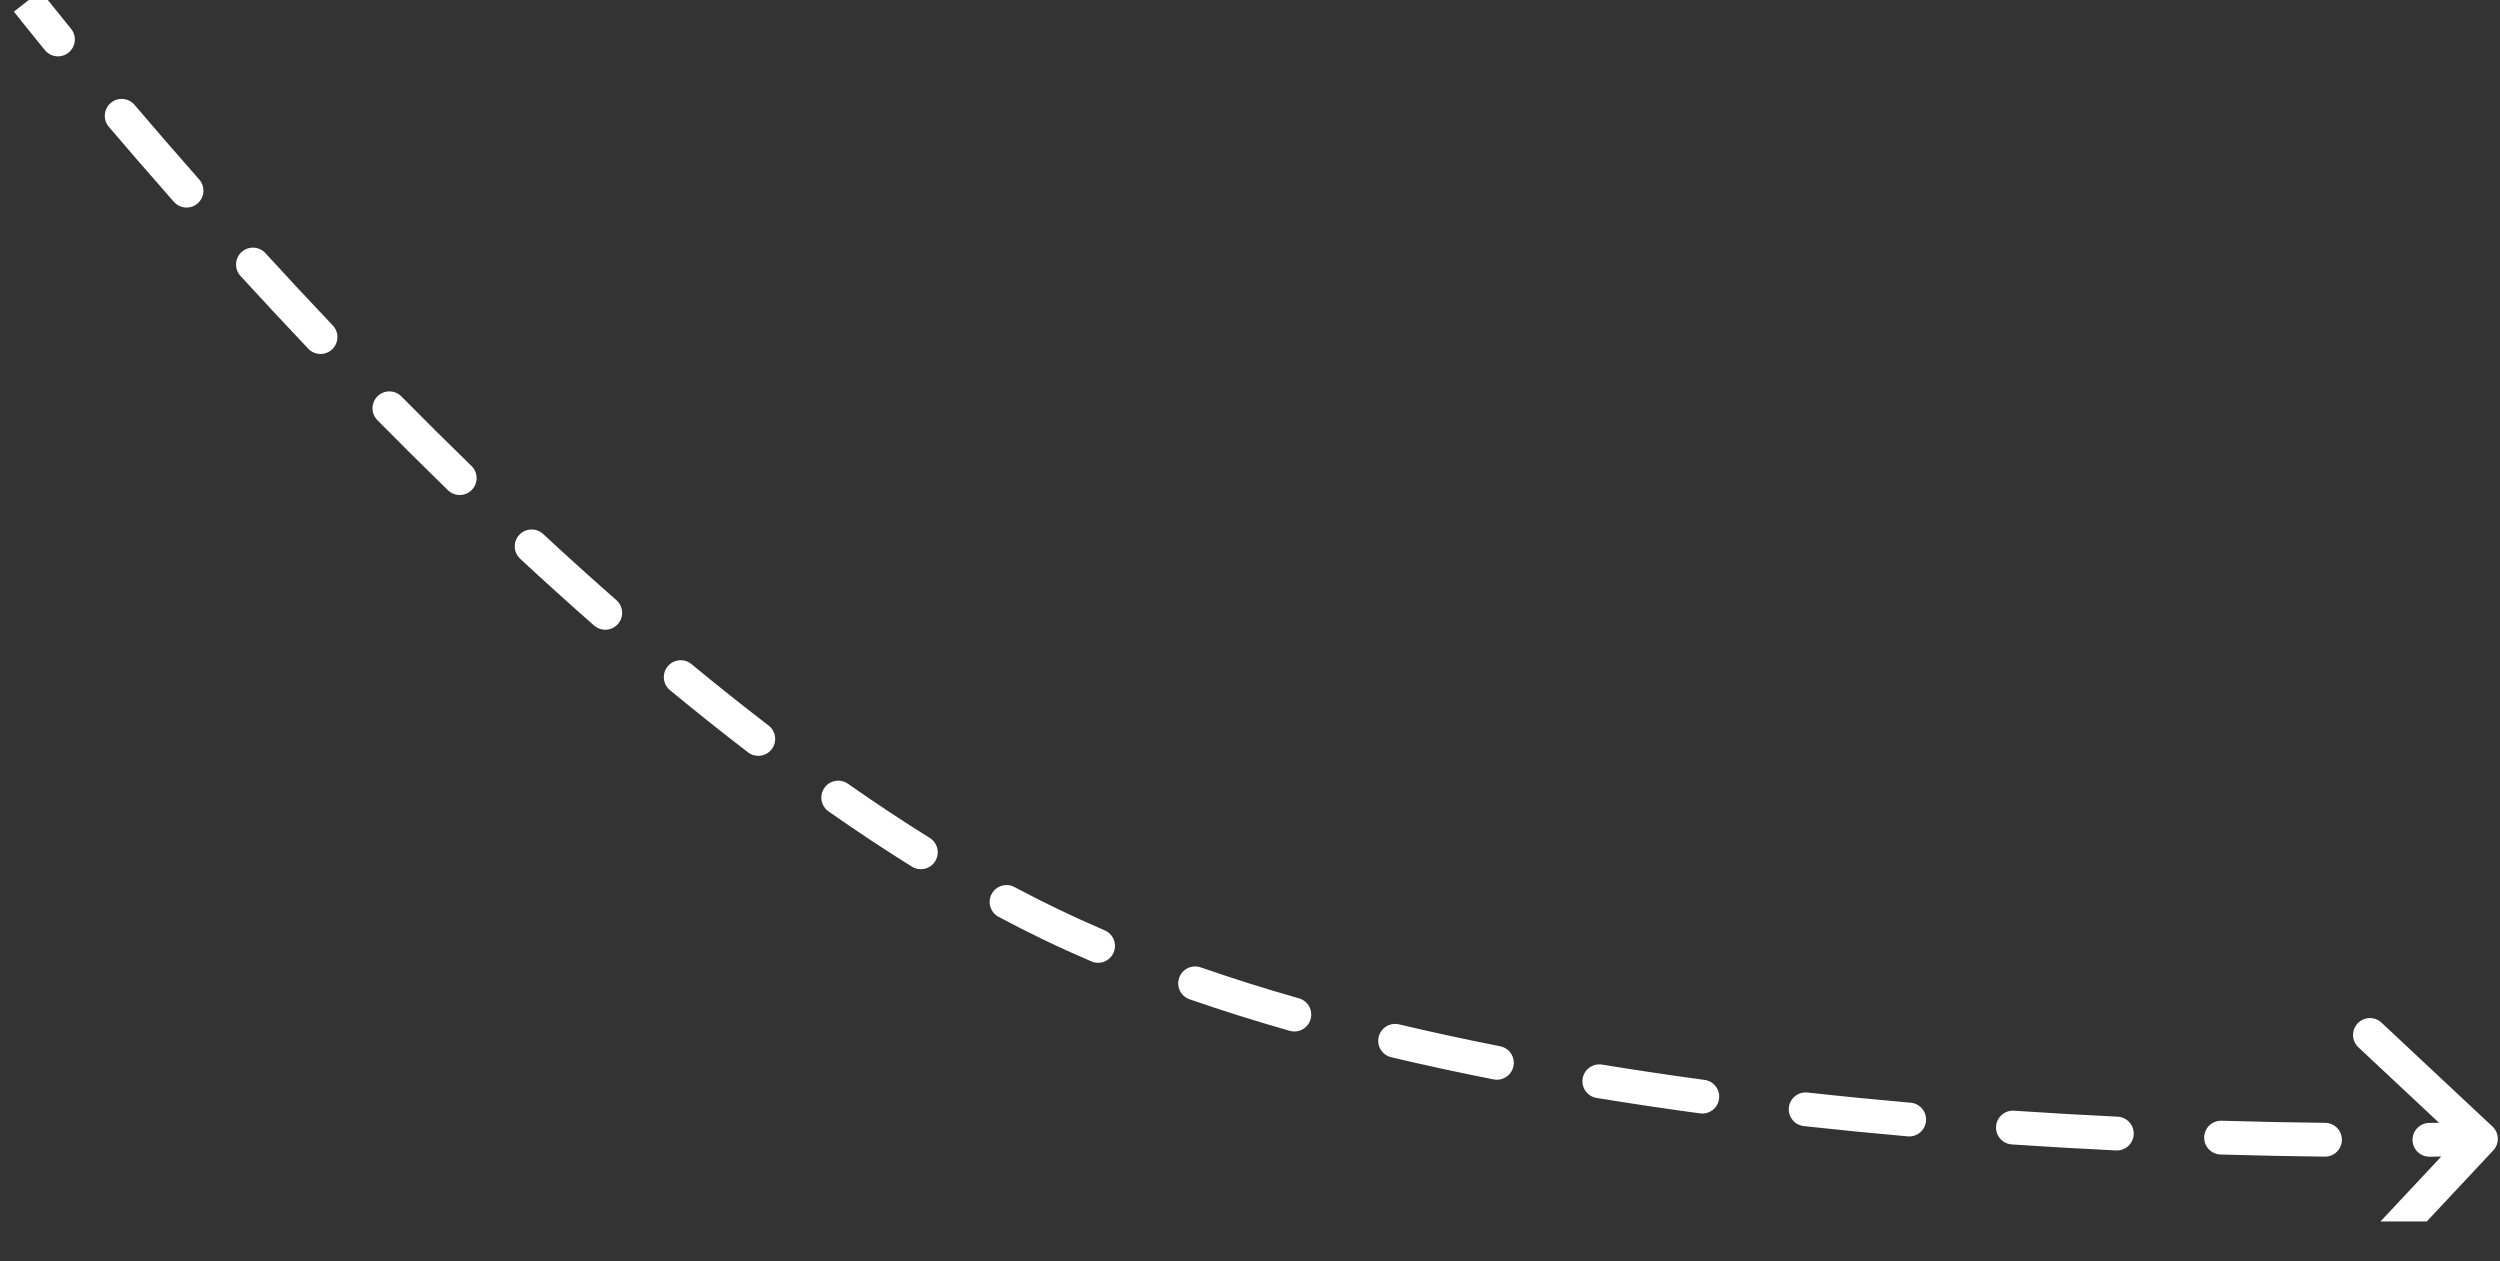 <?xml version="1.0" encoding="UTF-8"?> <svg xmlns="http://www.w3.org/2000/svg" viewBox="0 0 113 57" fill="none"><rect x="0" y="0" width="113" height="57" fill="#333333" stroke="none"/> <g clip-path="url(#clip0_1_1349)"> <g clip-path="url(#clip1_1_1349)"> <path d="M112.418 51.737C112.562 51.583 112.553 51.342 112.399 51.197L109.891 48.849C109.737 48.706 109.496 48.714 109.351 48.867C109.207 49.022 109.215 49.263 109.37 49.407L111.599 51.494L109.512 53.724C109.368 53.878 109.376 54.119 109.53 54.263C109.684 54.407 109.925 54.4 110.07 54.245L112.418 51.737ZM2.324 2.025C2.457 2.188 2.698 2.213 2.861 2.079C3.024 1.946 3.049 1.705 2.916 1.542L2.324 2.025ZM5.79 4.988C5.654 4.827 5.413 4.808 5.252 4.945C5.092 5.081 5.072 5.322 5.209 5.483L5.79 4.988ZM8.146 8.87C8.285 9.028 8.527 9.043 8.685 8.903C8.843 8.764 8.858 8.523 8.718 8.365L8.146 8.87ZM11.715 11.7C11.573 11.544 11.331 11.533 11.176 11.676C11.02 11.818 11.009 12.059 11.152 12.215L11.715 11.7ZM14.211 15.499C14.356 15.652 14.598 15.658 14.751 15.513C14.903 15.368 14.91 15.127 14.765 14.974L14.211 15.499ZM17.873 18.187C17.725 18.037 17.483 18.035 17.333 18.183C17.183 18.331 17.181 18.573 17.329 18.723L17.873 18.187ZM20.514 21.884C20.665 22.031 20.907 22.028 21.054 21.876C21.2 21.725 21.197 21.484 21.046 21.337L20.514 21.884ZM24.29 24.416C24.135 24.273 23.894 24.282 23.75 24.437C23.607 24.591 23.616 24.833 23.771 24.976L24.29 24.416ZM27.106 27.987C27.264 28.126 27.506 28.11 27.645 27.952C27.784 27.794 27.768 27.552 27.61 27.413L27.106 27.987ZM31.011 30.312C30.849 30.178 30.608 30.201 30.474 30.363C30.34 30.526 30.363 30.767 30.525 30.901L31.011 30.312ZM34.042 33.702C34.21 33.83 34.45 33.798 34.578 33.631C34.706 33.464 34.674 33.224 34.507 33.096L34.042 33.702ZM38.107 35.738C37.934 35.617 37.696 35.659 37.575 35.831C37.454 36.004 37.496 36.242 37.669 36.363L38.107 35.738ZM41.42 38.848C41.599 38.96 41.834 38.905 41.946 38.726C42.057 38.547 42.003 38.312 41.824 38.2L41.42 38.848ZM45.676 40.432C45.49 40.333 45.258 40.403 45.159 40.589C45.06 40.775 45.13 41.006 45.316 41.105L45.676 40.432ZM49.483 43.105C49.677 43.189 49.901 43.099 49.984 42.905C50.068 42.712 49.978 42.487 49.784 42.404L49.483 43.105ZM54.145 44.086C53.945 44.017 53.728 44.123 53.659 44.322C53.59 44.521 53.695 44.739 53.894 44.807L54.145 44.086ZM58.4 46.227C58.603 46.284 58.814 46.167 58.872 45.964C58.93 45.761 58.812 45.55 58.61 45.492L58.4 46.227ZM63.147 46.673C62.942 46.624 62.736 46.751 62.688 46.956C62.639 47.161 62.766 47.367 62.971 47.416L63.147 46.673ZM67.585 48.414C67.792 48.455 67.993 48.32 68.034 48.114C68.075 47.907 67.94 47.706 67.733 47.665L67.585 48.414ZM72.351 48.496C72.143 48.462 71.947 48.603 71.913 48.812C71.879 49.02 72.019 49.216 72.228 49.25L72.351 48.496ZM76.894 49.947C77.103 49.975 77.294 49.828 77.323 49.619C77.352 49.41 77.205 49.218 76.996 49.19L76.894 49.947ZM81.658 49.761C81.448 49.738 81.259 49.889 81.236 50.099C81.213 50.308 81.365 50.497 81.574 50.52L81.658 49.761ZM86.263 50.983C86.473 51.002 86.658 50.846 86.676 50.636C86.695 50.426 86.54 50.241 86.33 50.223L86.263 50.983ZM91.009 50.585C90.799 50.571 90.618 50.73 90.603 50.941C90.588 51.151 90.748 51.333 90.958 51.347L91.009 50.585ZM95.663 51.618C95.874 51.629 96.053 51.466 96.063 51.255C96.073 51.045 95.91 50.866 95.7 50.856L95.663 51.618ZM100.403 51.039C100.193 51.033 100.017 51.199 100.011 51.409C100.005 51.62 100.171 51.796 100.382 51.802L100.403 51.039ZM105.086 51.898C105.297 51.901 105.469 51.731 105.472 51.521C105.474 51.31 105.305 51.137 105.094 51.135L105.086 51.898ZM109.807 51.138C109.596 51.14 109.427 51.313 109.429 51.524C109.431 51.734 109.605 51.904 109.815 51.901L109.807 51.138ZM1.231 0.055C0.93 0.29 0.93 0.29 0.93 0.29C0.93 0.29 0.93 0.29 0.93 0.29C0.931 0.29 0.931 0.291 0.932 0.292C0.933 0.293 0.934 0.295 0.936 0.297C0.94 0.302 0.946 0.31 0.954 0.32C0.969 0.339 0.992 0.368 1.022 0.406C1.082 0.483 1.172 0.596 1.289 0.743C1.525 1.039 1.873 1.472 2.324 2.025L2.916 1.542C2.466 0.992 2.12 0.561 1.886 0.267C1.77 0.121 1.681 0.009 1.621 -0.067C1.592 -0.104 1.569 -0.133 1.554 -0.152C1.547 -0.161 1.541 -0.168 1.538 -0.173C1.536 -0.176 1.534 -0.177 1.533 -0.178C1.533 -0.179 1.533 -0.179 1.532 -0.18C1.532 -0.18 1.533 -0.18 1.532 -0.18C1.532 -0.18 1.532 -0.18 1.231 0.055ZM5.209 5.483C6.076 6.501 7.06 7.64 8.146 8.87L8.718 8.365C7.636 7.138 6.655 6.003 5.79 4.988L5.209 5.483ZM11.152 12.215C12.12 13.273 13.142 14.372 14.211 15.499L14.765 14.974C13.699 13.851 12.68 12.755 11.715 11.7L11.152 12.215ZM17.329 18.723C18.36 19.767 19.423 20.824 20.514 21.884L21.046 21.337C19.959 20.281 18.899 19.227 17.873 18.187L17.329 18.723ZM23.771 24.976C24.863 25.988 25.976 26.994 27.106 27.987L27.61 27.413C26.485 26.425 25.377 25.424 24.29 24.416L23.771 24.976ZM30.525 30.901C31.686 31.859 32.86 32.795 34.042 33.702L34.507 33.096C33.332 32.196 32.166 31.265 31.011 30.312L30.525 30.901ZM37.669 36.363C38.916 37.236 40.168 38.068 41.42 38.848L41.824 38.2C40.584 37.427 39.343 36.603 38.107 35.738L37.669 36.363ZM45.316 41.105C45.988 41.464 46.659 41.804 47.327 42.126L47.658 41.438C47 41.121 46.339 40.785 45.676 40.432L45.316 41.105ZM47.327 42.126C48.029 42.464 48.749 42.791 49.483 43.105L49.784 42.404C49.059 42.093 48.35 41.771 47.658 41.438L47.327 42.126ZM53.894 44.807C55.358 45.316 56.864 45.788 58.4 46.227L58.61 45.492C57.086 45.057 55.594 44.589 54.145 44.086L53.894 44.807ZM62.971 47.416C64.493 47.776 66.035 48.108 67.585 48.414L67.733 47.665C66.191 47.361 64.659 47.031 63.147 46.673L62.971 47.416ZM72.228 49.25C73.786 49.505 75.344 49.737 76.894 49.947L76.996 49.19C75.454 48.981 73.902 48.751 72.351 48.496L72.228 49.25ZM81.574 50.52C83.161 50.695 84.728 50.849 86.263 50.983L86.33 50.223C84.8 50.089 83.239 49.935 81.658 49.761L81.574 50.52ZM90.958 51.347C92.585 51.456 94.159 51.546 95.663 51.618L95.7 50.856C94.2 50.783 92.632 50.694 91.009 50.585L90.958 51.347ZM100.382 51.802C102.102 51.853 103.681 51.883 105.086 51.898L105.094 51.135C103.694 51.119 102.12 51.09 100.403 51.039L100.382 51.802ZM109.815 51.901C110.564 51.894 111.148 51.883 111.544 51.873C111.743 51.869 111.894 51.865 111.996 51.862C112.047 51.861 112.085 51.86 112.111 51.859C112.124 51.858 112.134 51.858 112.141 51.858C112.144 51.858 112.147 51.858 112.149 51.858C112.15 51.858 112.15 51.858 112.15 51.858C112.151 51.858 112.151 51.858 112.151 51.858C112.151 51.858 112.151 51.858 112.139 51.476C112.126 51.095 112.126 51.095 112.126 51.095C112.125 51.095 112.124 51.095 112.124 51.095C112.122 51.095 112.12 51.095 112.117 51.095C112.111 51.095 112.1 51.096 112.088 51.096C112.063 51.096 112.025 51.098 111.975 51.099C111.874 51.102 111.724 51.106 111.527 51.11C111.133 51.119 110.553 51.13 109.807 51.138L109.815 51.901ZM112.696 51.998C112.984 51.69 112.968 51.207 112.66 50.919L107.643 46.223C107.335 45.935 106.852 45.951 106.564 46.259C106.276 46.567 106.292 47.05 106.6 47.338L111.059 51.512L106.886 55.971C106.597 56.279 106.613 56.763 106.921 57.05C107.229 57.339 107.712 57.323 108.001 57.015L112.696 51.998ZM2.028 2.266C2.295 2.593 2.776 2.642 3.102 2.375C3.429 2.108 3.478 1.627 3.211 1.301L2.028 2.266ZM6.081 4.74C5.808 4.419 5.326 4.38 5.005 4.654C4.684 4.927 4.645 5.409 4.918 5.73L6.081 4.74ZM7.86 9.122C8.139 9.439 8.621 9.469 8.937 9.19C9.253 8.91 9.283 8.428 9.004 8.112L7.86 9.122ZM11.997 11.442C11.712 11.131 11.229 11.109 10.918 11.394C10.607 11.678 10.585 12.161 10.87 12.473L11.997 11.442ZM13.934 15.762C14.224 16.068 14.707 16.081 15.013 15.79C15.319 15.5 15.332 15.017 15.042 14.711L13.934 15.762ZM18.144 17.919C17.848 17.618 17.365 17.615 17.065 17.911C16.764 18.207 16.761 18.691 17.057 18.991L18.144 17.919ZM20.248 22.158C20.55 22.452 21.033 22.445 21.327 22.142C21.621 21.84 21.614 21.357 21.312 21.063L20.248 22.158ZM24.549 24.136C24.24 23.85 23.757 23.868 23.47 24.177C23.184 24.486 23.202 24.97 23.511 25.256L24.549 24.136ZM26.854 28.274C27.171 28.552 27.653 28.521 27.931 28.204C28.21 27.887 28.178 27.405 27.862 27.127L26.854 28.274ZM31.254 30.017C30.929 29.749 30.448 29.795 30.18 30.12C29.911 30.446 29.957 30.927 30.282 31.195L31.254 30.017ZM33.81 34.005C34.145 34.261 34.624 34.198 34.881 33.864C35.137 33.529 35.074 33.05 34.739 32.793L33.81 34.005ZM38.326 35.425C37.98 35.183 37.504 35.267 37.263 35.613C37.021 35.958 37.105 36.434 37.45 36.676L38.326 35.425ZM41.218 39.172C41.576 39.395 42.047 39.286 42.27 38.928C42.493 38.57 42.384 38.099 42.026 37.876L41.218 39.172ZM45.855 40.095C45.483 39.897 45.021 40.037 44.822 40.41C44.624 40.782 44.765 41.244 45.137 41.442L45.855 40.095ZM49.333 43.456C49.72 43.623 50.169 43.443 50.335 43.056C50.501 42.668 50.322 42.219 49.934 42.053L49.333 43.456ZM54.27 43.725C53.871 43.587 53.436 43.798 53.298 44.197C53.16 44.595 53.37 45.03 53.769 45.168L54.27 43.725ZM58.295 46.593C58.701 46.709 59.123 46.474 59.239 46.069C59.355 45.663 59.12 45.241 58.715 45.125L58.295 46.593ZM63.235 46.301C62.825 46.204 62.413 46.458 62.316 46.868C62.219 47.279 62.473 47.69 62.883 47.787L63.235 46.301ZM67.511 48.789C67.925 48.87 68.326 48.601 68.408 48.187C68.49 47.773 68.221 47.372 67.807 47.291L67.511 48.789ZM72.413 48.12C71.997 48.052 71.604 48.334 71.536 48.75C71.468 49.166 71.75 49.559 72.166 49.627L72.413 48.12ZM76.842 50.325C77.26 50.381 77.645 50.089 77.701 49.67C77.758 49.253 77.465 48.868 77.047 48.812L76.842 50.325ZM81.7 49.382C81.281 49.336 80.903 49.638 80.857 50.057C80.811 50.476 81.113 50.853 81.532 50.9L81.7 49.382ZM86.23 51.364C86.65 51.401 87.02 51.09 87.056 50.67C87.094 50.25 86.783 49.88 86.363 49.843L86.23 51.364ZM91.035 50.204C90.615 50.176 90.25 50.494 90.222 50.915C90.194 51.336 90.512 51.7 90.933 51.728L91.035 50.204ZM95.644 52C96.066 52.02 96.424 51.695 96.444 51.274C96.465 50.853 96.139 50.495 95.719 50.474L95.644 52ZM100.415 50.657C99.993 50.645 99.641 50.976 99.629 51.398C99.617 51.819 99.948 52.171 100.37 52.184L100.415 50.657ZM105.082 52.28C105.504 52.285 105.849 51.947 105.853 51.525C105.859 51.103 105.52 50.758 105.099 50.753L105.082 52.28ZM109.803 50.756C109.381 50.761 109.043 51.106 109.047 51.528C109.052 51.95 109.398 52.288 109.819 52.283L109.803 50.756ZM1.231 0.055C0.629 0.525 0.629 0.525 0.629 0.525C0.63 0.525 0.63 0.525 0.63 0.525C0.63 0.526 0.631 0.526 0.631 0.527C0.632 0.528 0.634 0.53 0.636 0.533C0.64 0.538 0.646 0.545 0.653 0.555C0.669 0.575 0.692 0.604 0.722 0.643C0.783 0.719 0.873 0.833 0.991 0.981C1.227 1.278 1.576 1.712 2.028 2.266L3.211 1.301C2.763 0.751 2.418 0.322 2.185 0.029C2.068 -0.117 1.98 -0.228 1.921 -0.303C1.892 -0.34 1.869 -0.369 1.855 -0.387C1.847 -0.397 1.842 -0.404 1.838 -0.408C1.836 -0.411 1.835 -0.412 1.834 -0.414C1.834 -0.414 1.834 -0.415 1.833 -0.415C1.833 -0.415 1.833 -0.415 1.833 -0.415C1.833 -0.415 1.833 -0.415 1.231 0.055ZM4.918 5.73C5.787 6.75 6.772 7.891 7.86 9.122L9.004 8.112C7.923 6.887 6.944 5.754 6.081 4.74L4.918 5.73ZM10.87 12.473C11.84 13.533 12.863 14.633 13.934 15.762L15.042 14.711C13.978 13.59 12.96 12.496 11.997 11.442L10.87 12.473ZM17.057 18.991C18.089 20.037 19.155 21.096 20.248 22.158L21.312 21.063C20.227 20.009 19.169 18.958 18.144 17.919L17.057 18.991ZM23.511 25.256C24.605 26.27 25.721 27.279 26.854 28.274L27.862 27.127C26.739 26.141 25.634 25.142 24.549 24.136L23.511 25.256ZM30.282 31.195C31.446 32.156 32.623 33.095 33.81 34.005L34.739 32.793C33.568 31.895 32.405 30.968 31.254 30.017L30.282 31.195ZM37.45 36.676C38.702 37.552 39.959 38.388 41.218 39.172L42.026 37.876C40.792 37.107 39.557 36.287 38.326 35.425L37.45 36.676ZM45.137 41.442C45.813 41.803 46.488 42.146 47.162 42.47L47.824 41.094C47.17 40.779 46.514 40.446 45.855 40.095L45.137 41.442ZM47.162 42.47C47.869 42.811 48.593 43.139 49.333 43.456L49.934 42.053C49.215 41.744 48.511 41.425 47.824 41.094L47.162 42.47ZM53.769 45.168C55.24 45.679 56.753 46.153 58.295 46.593L58.715 45.125C57.197 44.692 55.712 44.226 54.27 43.725L53.769 45.168ZM62.883 47.787C64.41 48.149 65.957 48.482 67.511 48.789L67.807 47.291C66.269 46.987 64.742 46.658 63.235 46.301L62.883 47.787ZM72.166 49.627C73.728 49.883 75.29 50.115 76.842 50.325L77.047 48.812C75.508 48.603 73.96 48.373 72.413 48.12L72.166 49.627ZM81.532 50.9C83.123 51.075 84.692 51.229 86.23 51.364L86.363 49.843C84.836 49.709 83.278 49.556 81.7 49.382L81.532 50.9ZM90.933 51.728C92.562 51.838 94.138 51.927 95.644 52L95.719 50.474C94.221 50.402 92.655 50.313 91.035 50.204L90.933 51.728ZM100.37 52.184C102.094 52.235 103.675 52.264 105.082 52.28L105.099 50.753C103.701 50.737 102.129 50.708 100.415 50.657L100.37 52.184ZM109.819 52.283C110.57 52.275 111.154 52.264 111.552 52.255C111.752 52.251 111.903 52.247 112.007 52.244C112.058 52.242 112.097 52.241 112.124 52.24C112.136 52.24 112.147 52.24 112.153 52.239C112.156 52.239 112.159 52.239 112.161 52.239C112.162 52.239 112.162 52.239 112.163 52.239C112.163 52.239 112.164 52.239 112.139 51.476C112.114 50.713 112.114 50.713 112.114 50.713C112.114 50.713 112.113 50.713 112.113 50.713C112.113 50.713 112.112 50.713 112.111 50.713C112.11 50.713 112.108 50.713 112.105 50.713C112.098 50.714 112.089 50.714 112.077 50.714C112.052 50.715 112.013 50.716 111.964 50.718C111.864 50.72 111.714 50.724 111.518 50.728C111.126 50.737 110.547 50.748 109.803 50.756L109.819 52.283Z" fill="white"></path> </g> </g> <defs> <clipPath id="clip0_1_1349"> <rect width="28.25" height="14.25" fill="white" transform="scale(4)"></rect> </clipPath> <clipPath id="clip1_1_1349"> <rect width="28.25" height="14.698" fill="white" transform="matrix(4 0 0 4 0 -3.582)"></rect> </clipPath> </defs> </svg> 